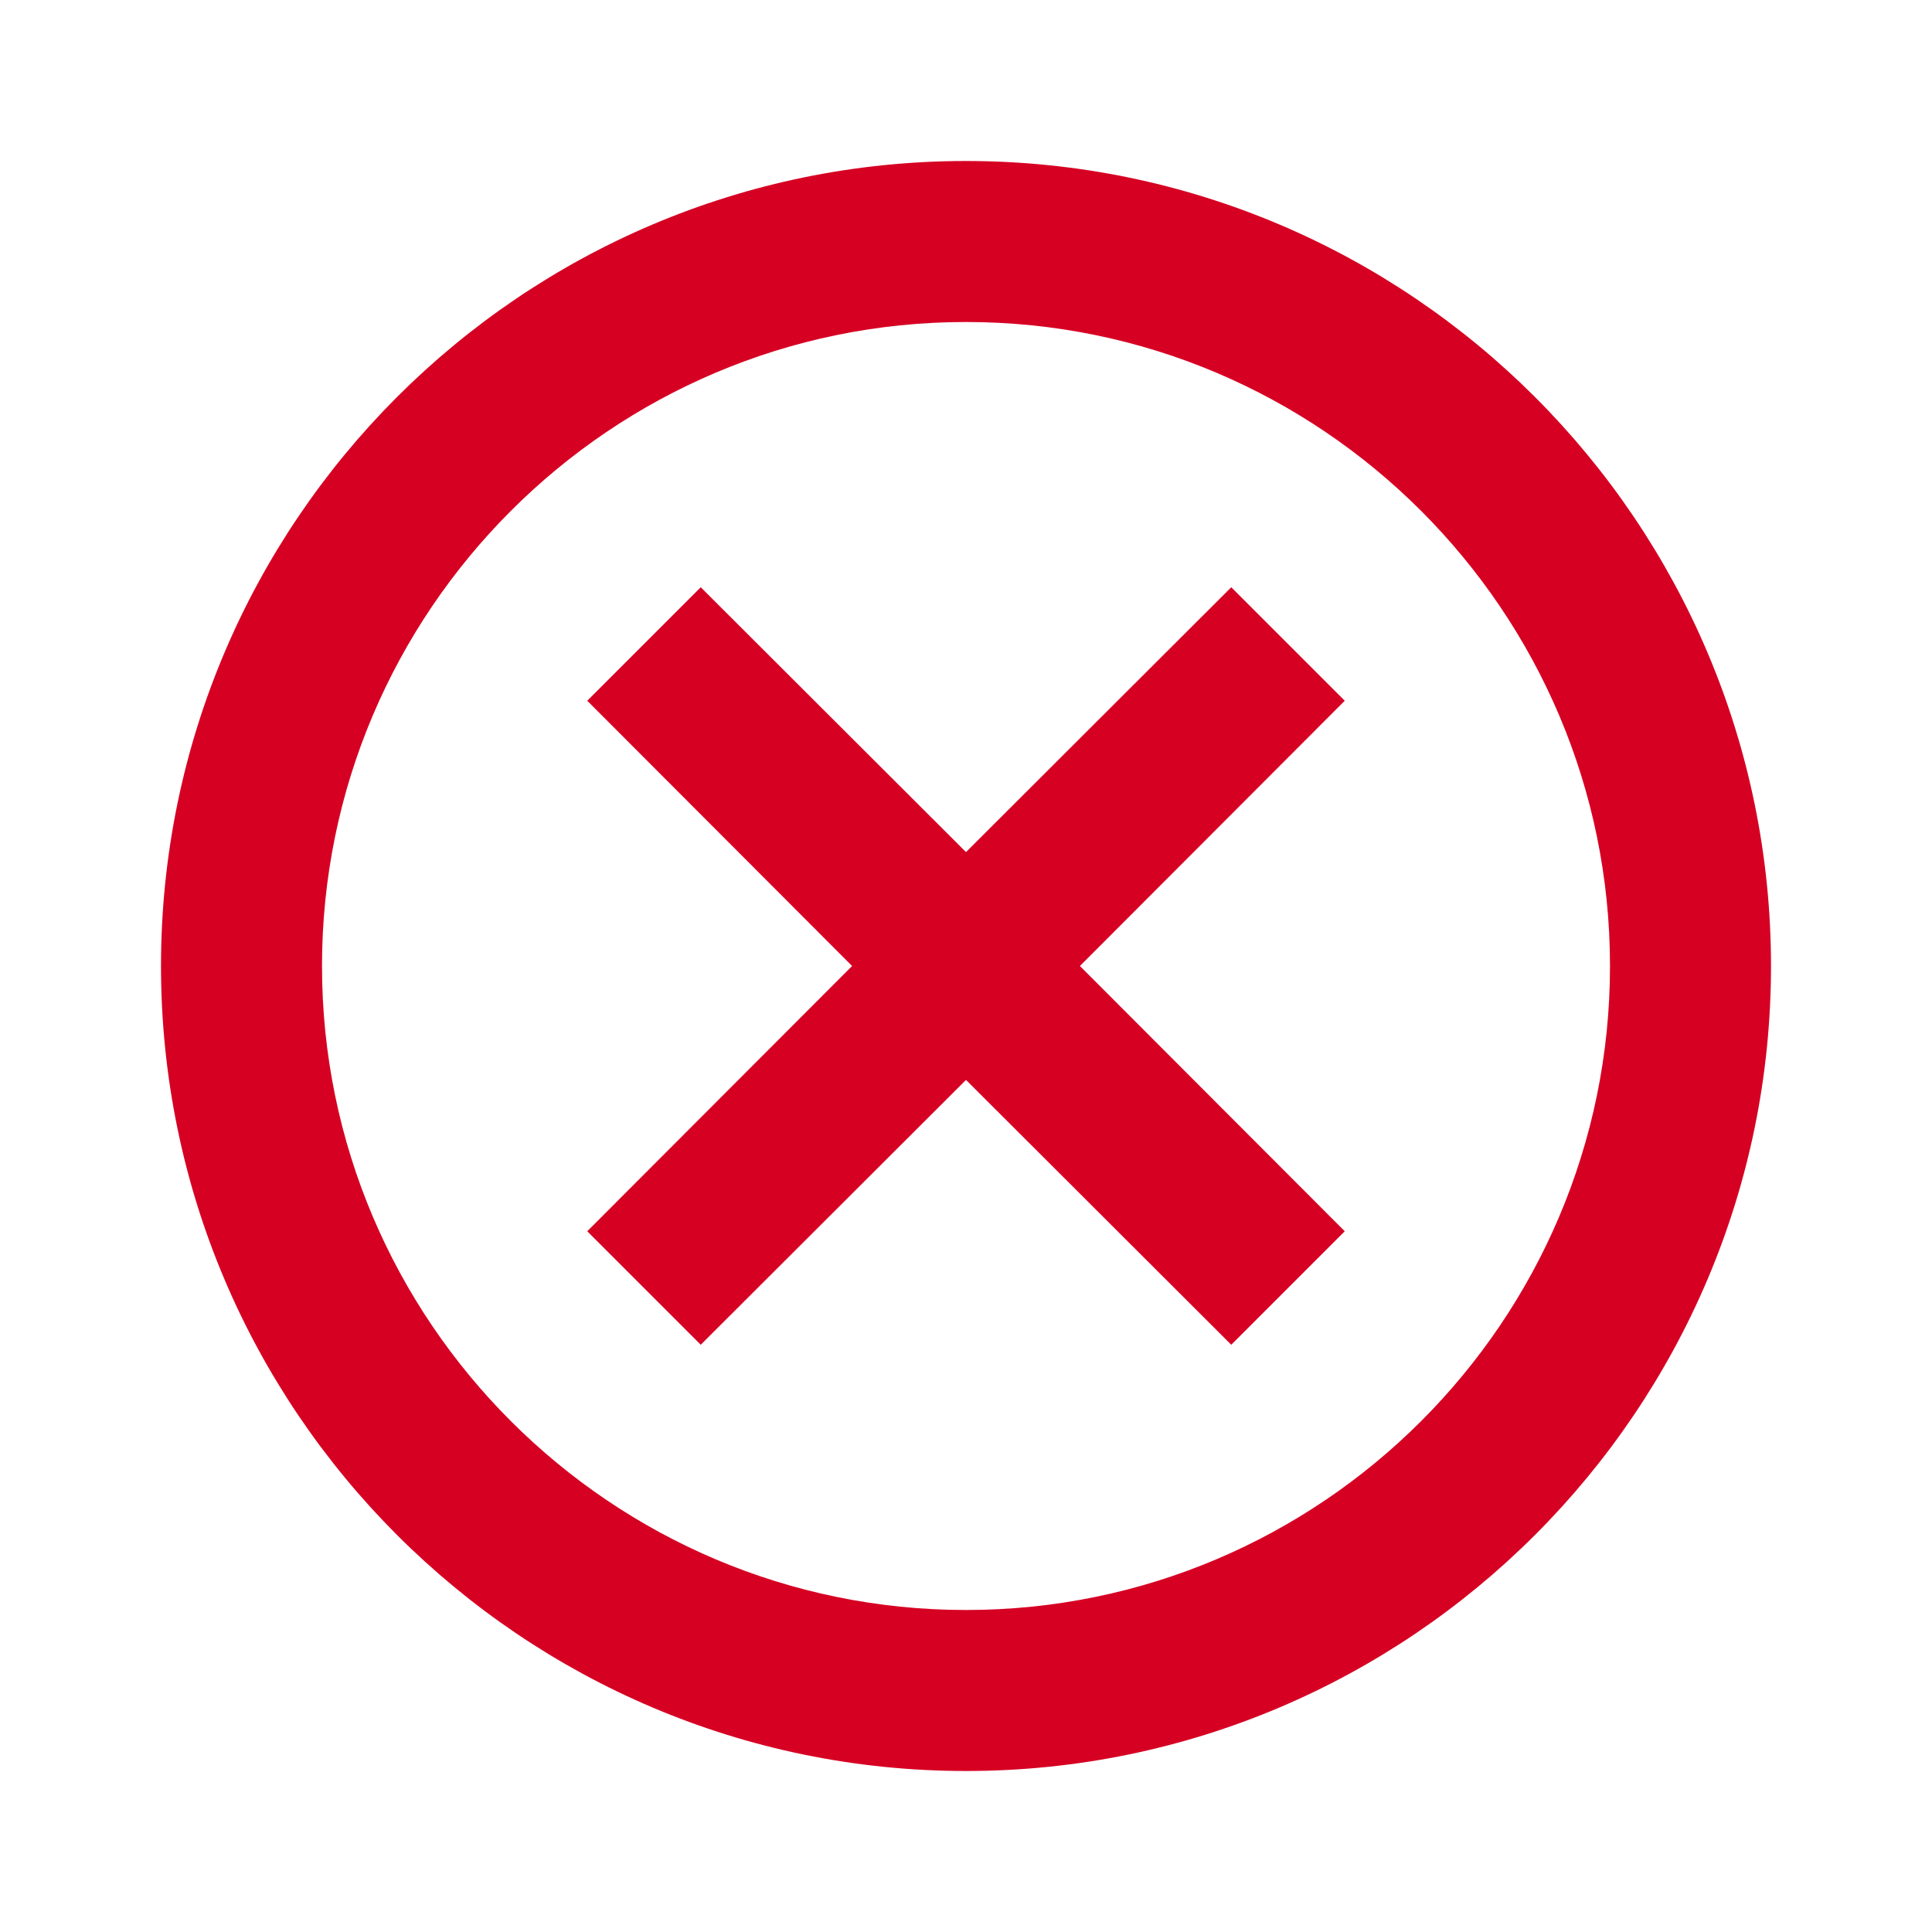 <svg width="24" height="24" viewBox="0 0 24 24" fill="none" xmlns="http://www.w3.org/2000/svg">
<path d="M12 2C6.485 2 2 6.485 2 12C2 17.515 6.485 22 12 22C17.515 22 22 17.515 22 12C22 6.485 17.515 2 12 2ZM12 20C7.59 20 4 16.41 4 12C4 7.59 7.59 4 12 4C16.41 4 20 7.59 20 12C20 16.41 16.41 20 12 20Z" fill="#D60023"/>
<path d="M15.295 7.295L12 10.585L8.705 7.295L7.295 8.705L10.585 12L7.295 15.295L8.705 16.705L12 13.415L15.295 16.705L16.705 15.295L13.415 12L16.705 8.705L15.295 7.295Z" fill="#D60023"/>
</svg>
